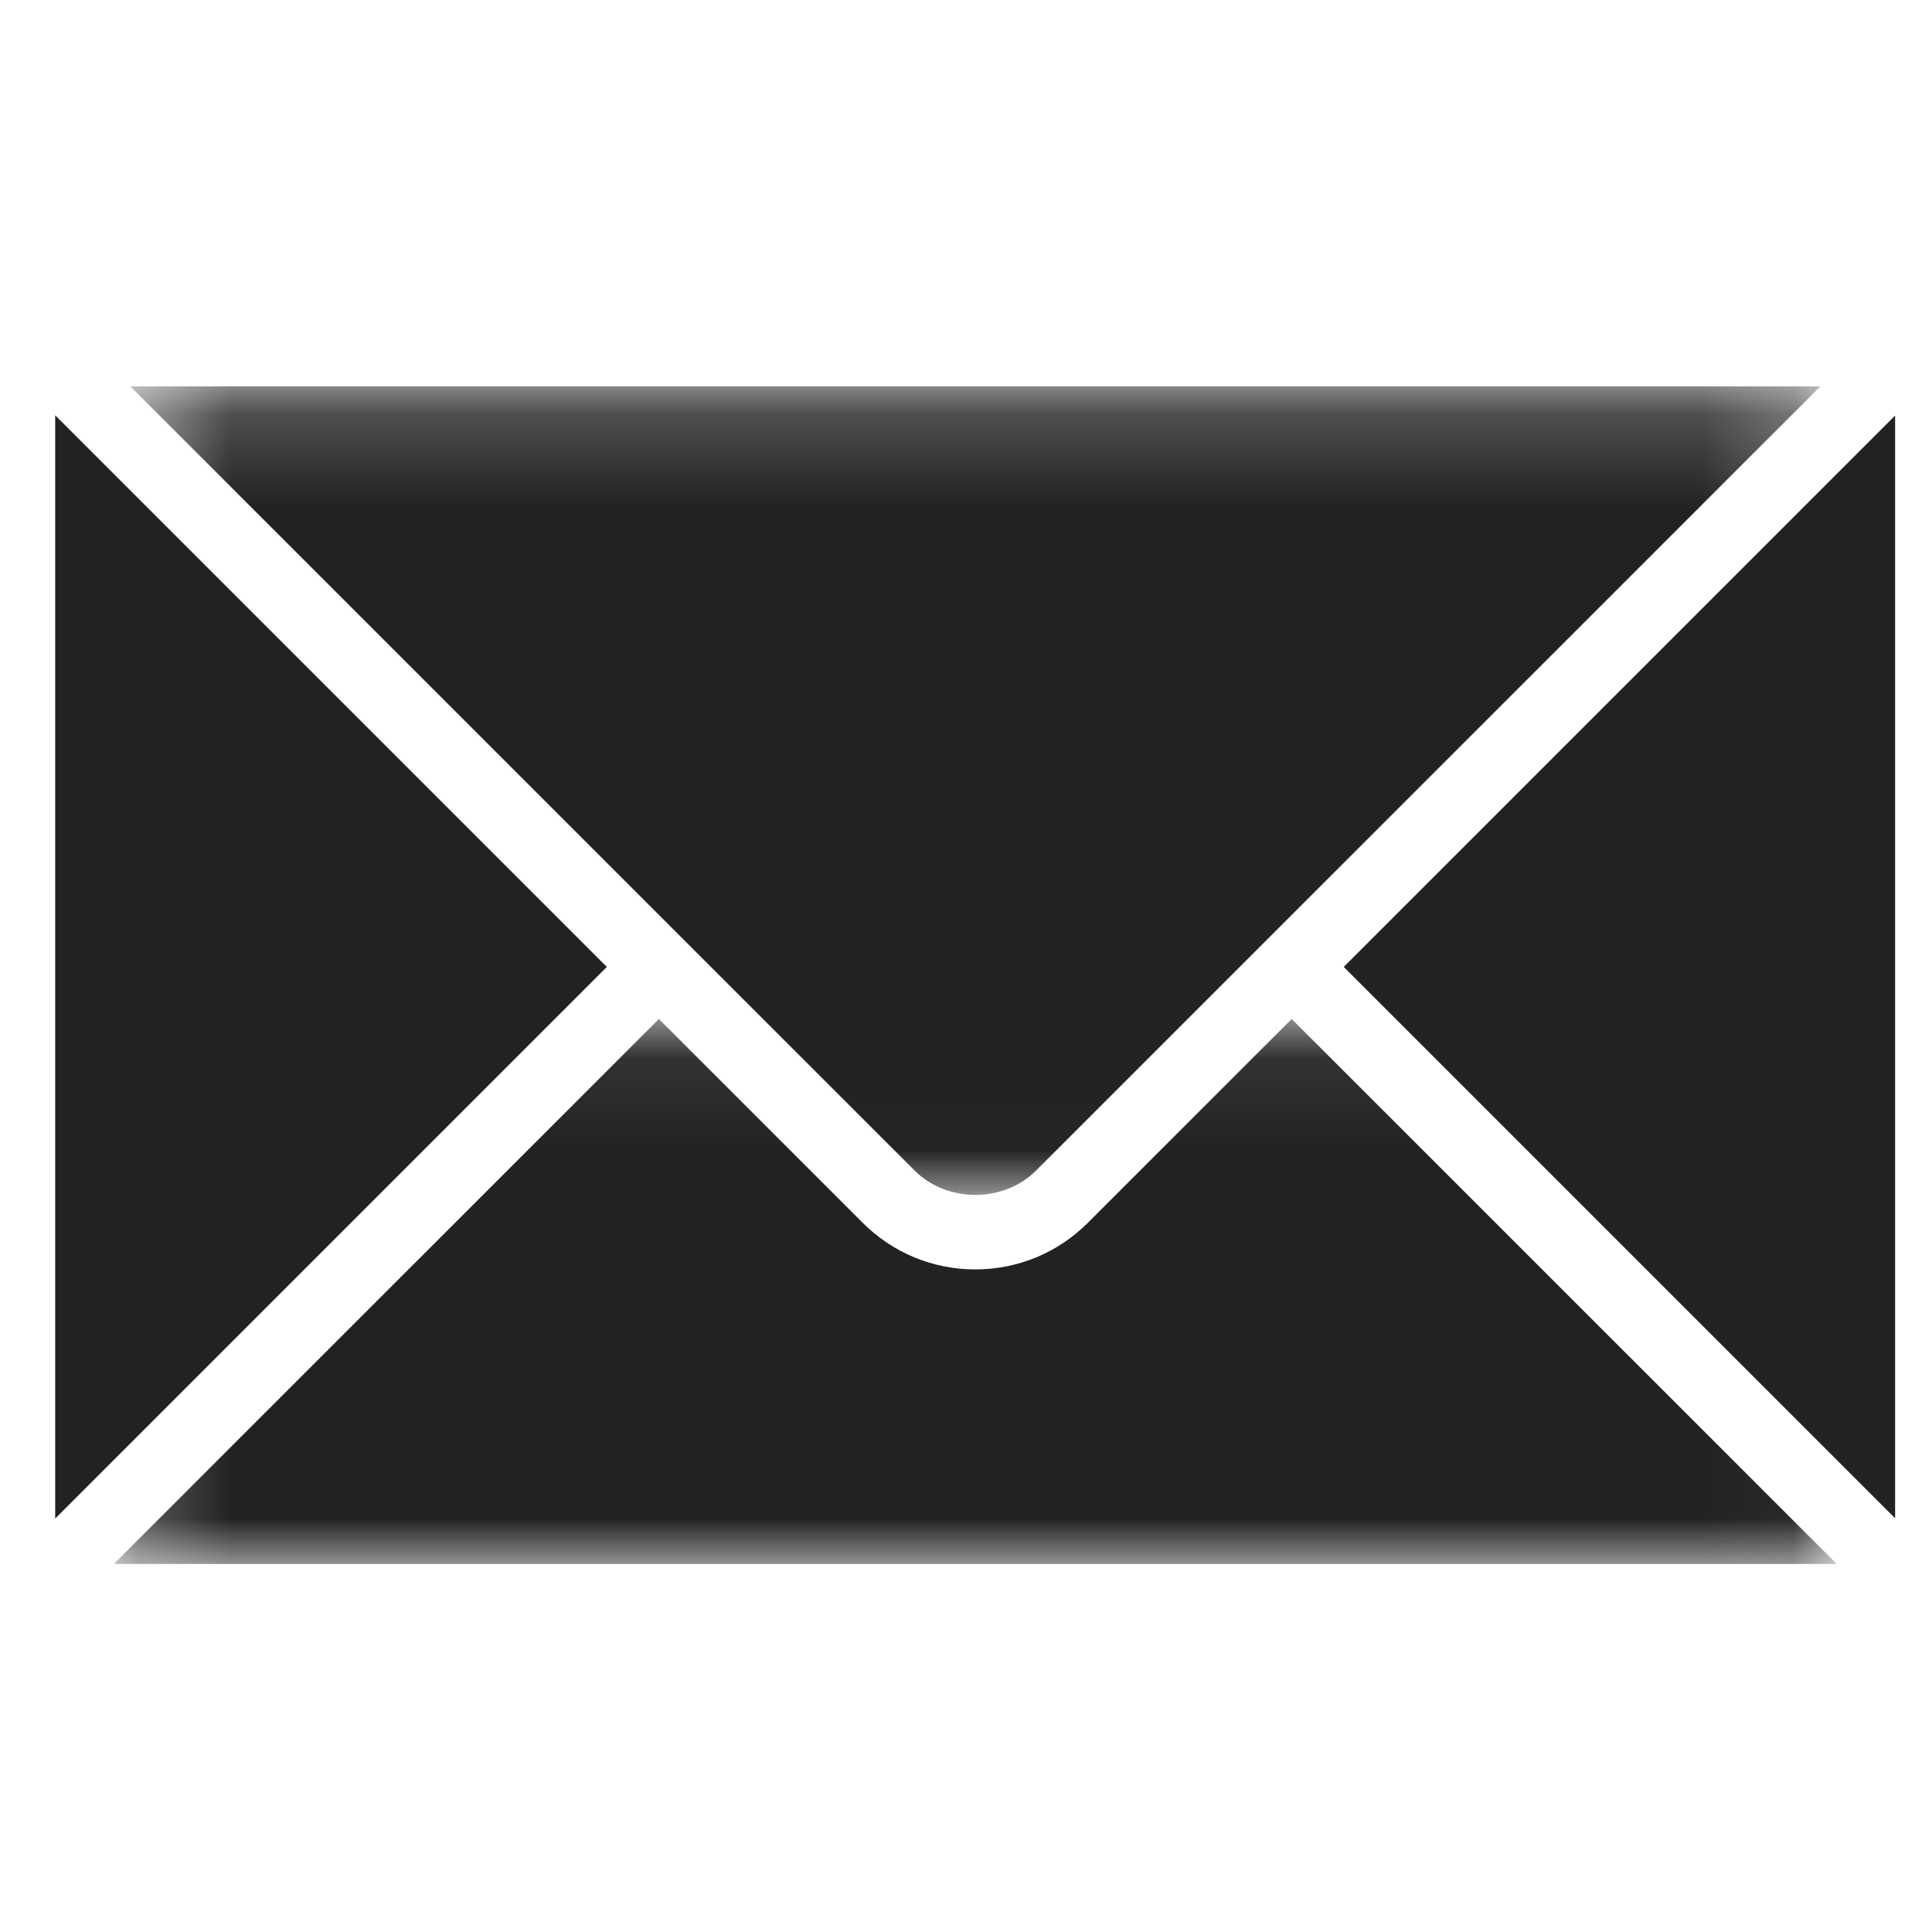 <?xml version="1.0" encoding="UTF-8"?> <svg xmlns="http://www.w3.org/2000/svg" width="21" height="21" viewBox="0 0 21 21" fill="none"> <path fill-rule="evenodd" clip-rule="evenodd" d="M0.6 16.506L6.596 10.51L0.6 4.514V16.506Z" fill="#222222"></path> <mask id="mask0_1137_5268" style="mask-type:alpha" maskUnits="userSpaceOnUse" x="1" y="4" width="19" height="9"> <path fill-rule="evenodd" clip-rule="evenodd" d="M1.417 4.2H19.786V12.989H1.417V4.2V4.2Z" fill="white"></path> </mask> <g mask="url(#mask0_1137_5268)"> <path fill-rule="evenodd" clip-rule="evenodd" d="M11.261 12.724L19.786 4.2H1.417L9.942 12.724C10.294 13.076 10.909 13.076 11.261 12.724" fill="#222222"></path> </g> <mask id="mask1_1137_5268" style="mask-type:alpha" maskUnits="userSpaceOnUse" x="1" y="11" width="19" height="6"> <path fill-rule="evenodd" clip-rule="evenodd" d="M1.237 17H19.965V11.076H1.237L1.237 17Z" fill="white"></path> </mask> <g mask="url(#mask1_1137_5268)"> <path fill-rule="evenodd" clip-rule="evenodd" d="M14.04 11.076L11.826 13.29C11.499 13.617 11.064 13.798 10.601 13.798C10.138 13.798 9.703 13.617 9.376 13.29L7.162 11.076L1.237 17H19.965L14.04 11.076Z" fill="#222222"></path> </g> <path fill-rule="evenodd" clip-rule="evenodd" d="M14.606 10.51L20.599 16.503V4.517L14.606 10.51Z" fill="#222222"></path> </svg> 